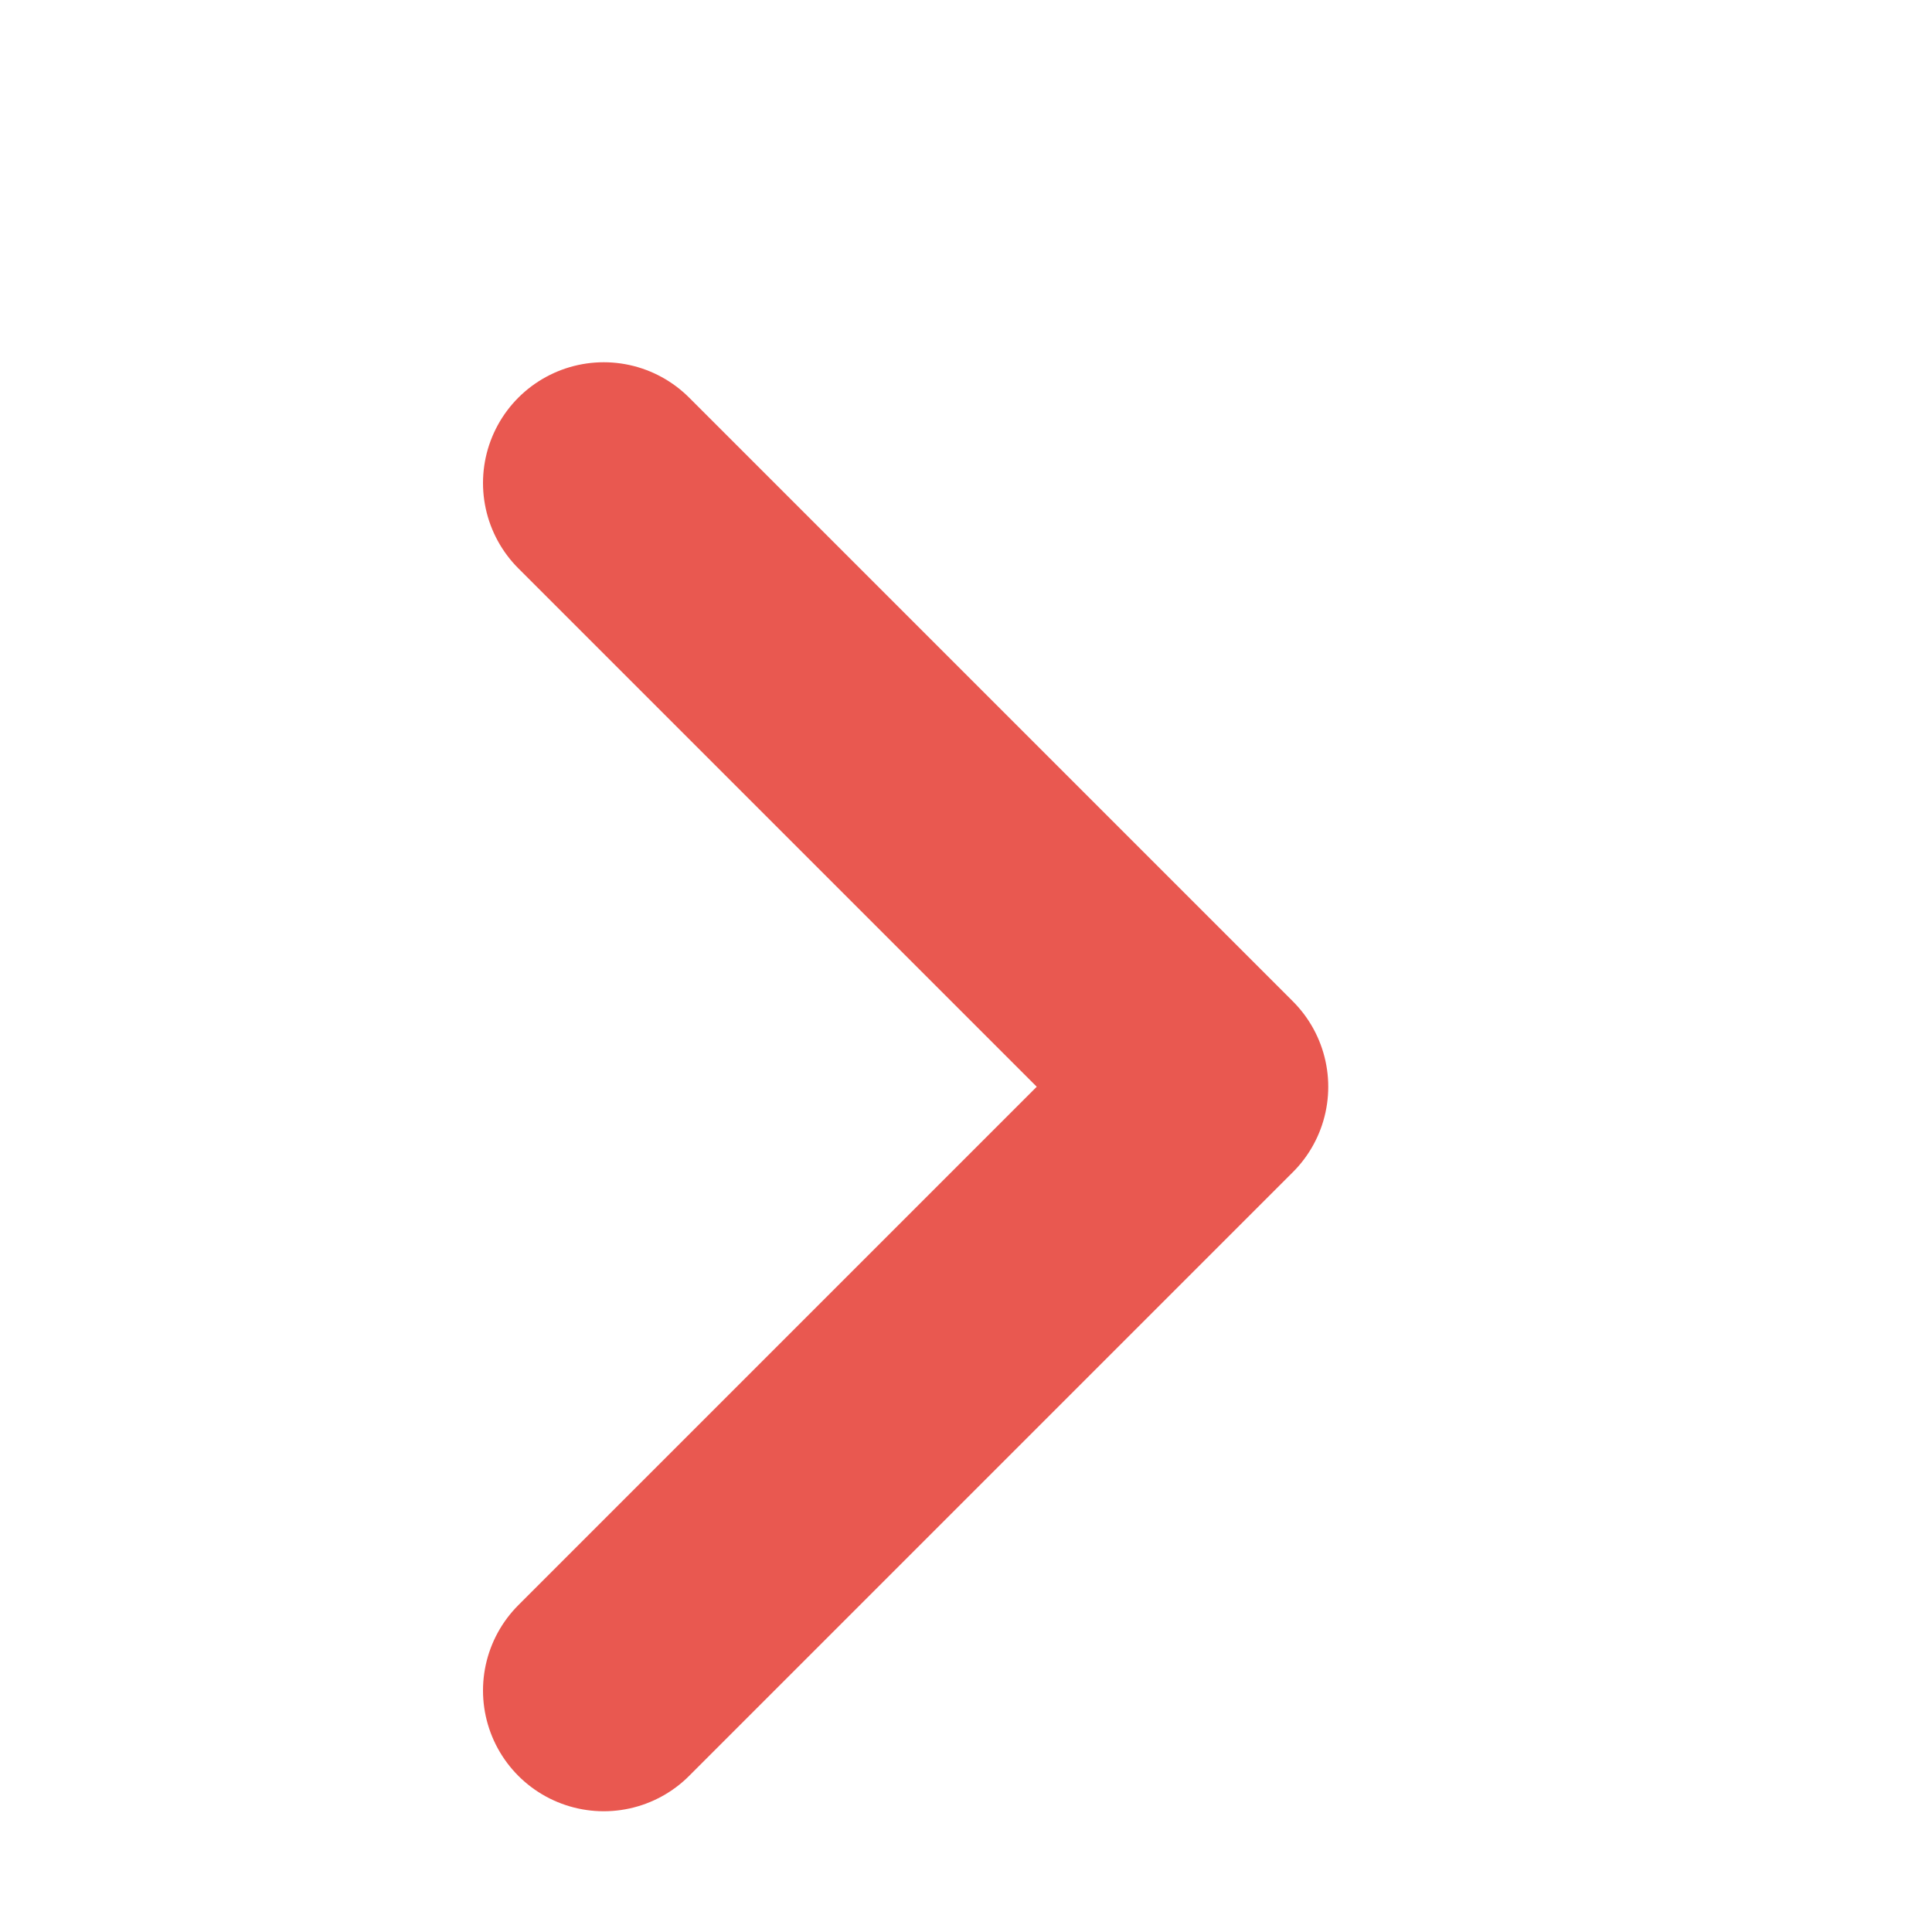 <svg width="16" height="16" viewBox="0 0 16 16" fill="none" xmlns="http://www.w3.org/2000/svg">
<path d="M5 4L10 9L5 14" stroke="#E95850" stroke-width="2" stroke-linecap="round" stroke-linejoin="round"/>
</svg>

